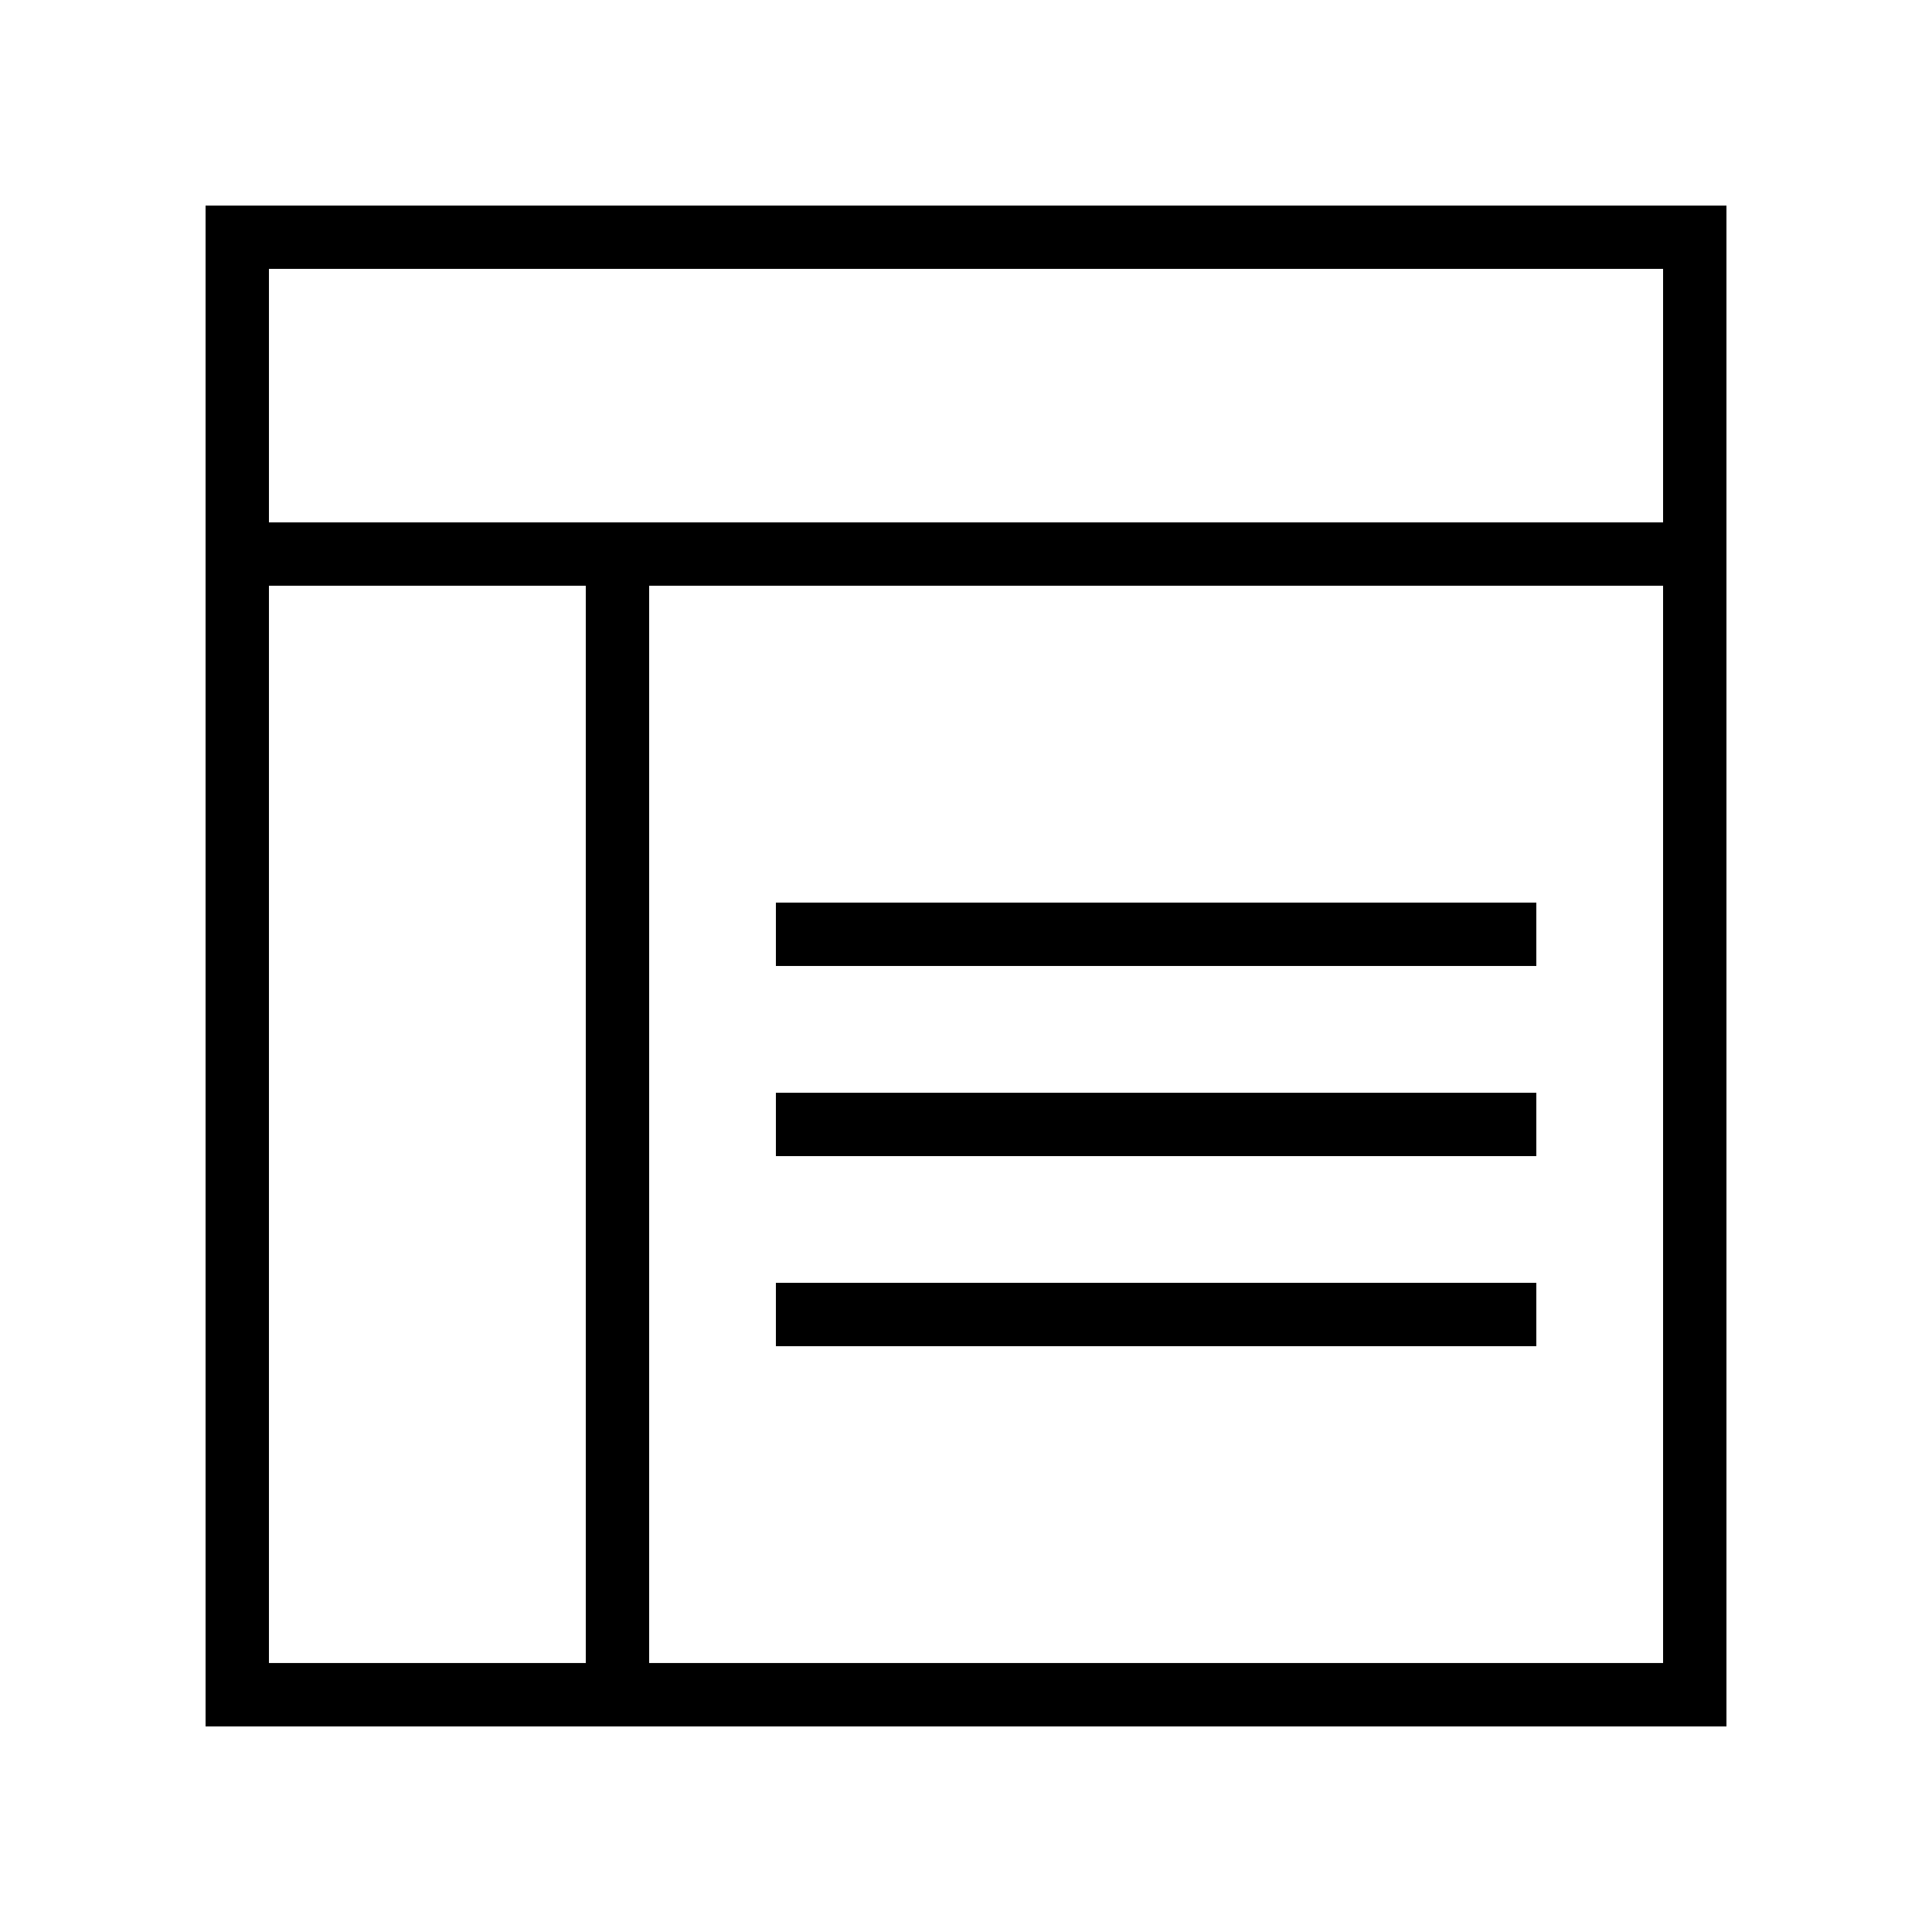 <?xml version="1.0" encoding="UTF-8"?>
<!-- Uploaded to: SVG Find, www.svgrepo.com, Generator: SVG Find Mixer Tools -->
<svg fill="#000000" width="800px" height="800px" version="1.1" viewBox="144 144 512 512" xmlns="http://www.w3.org/2000/svg">
 <g>
  <path d="m198.48 601.52h403.05v-403.05h-403.05zm16.793-302.29h83.969v285.49h-83.969zm100.76 285.49v-285.49h268.7v285.49zm268.7-369.46v67.176l-369.46-0.004v-67.172z"/>
  <path d="m349.62 383.2h201.52v16.793h-201.52z"/>
  <path d="m349.62 433.59h201.52v16.793h-201.52z"/>
  <path d="m349.62 483.96h201.52v16.793h-201.52z"/>
 </g>
</svg>